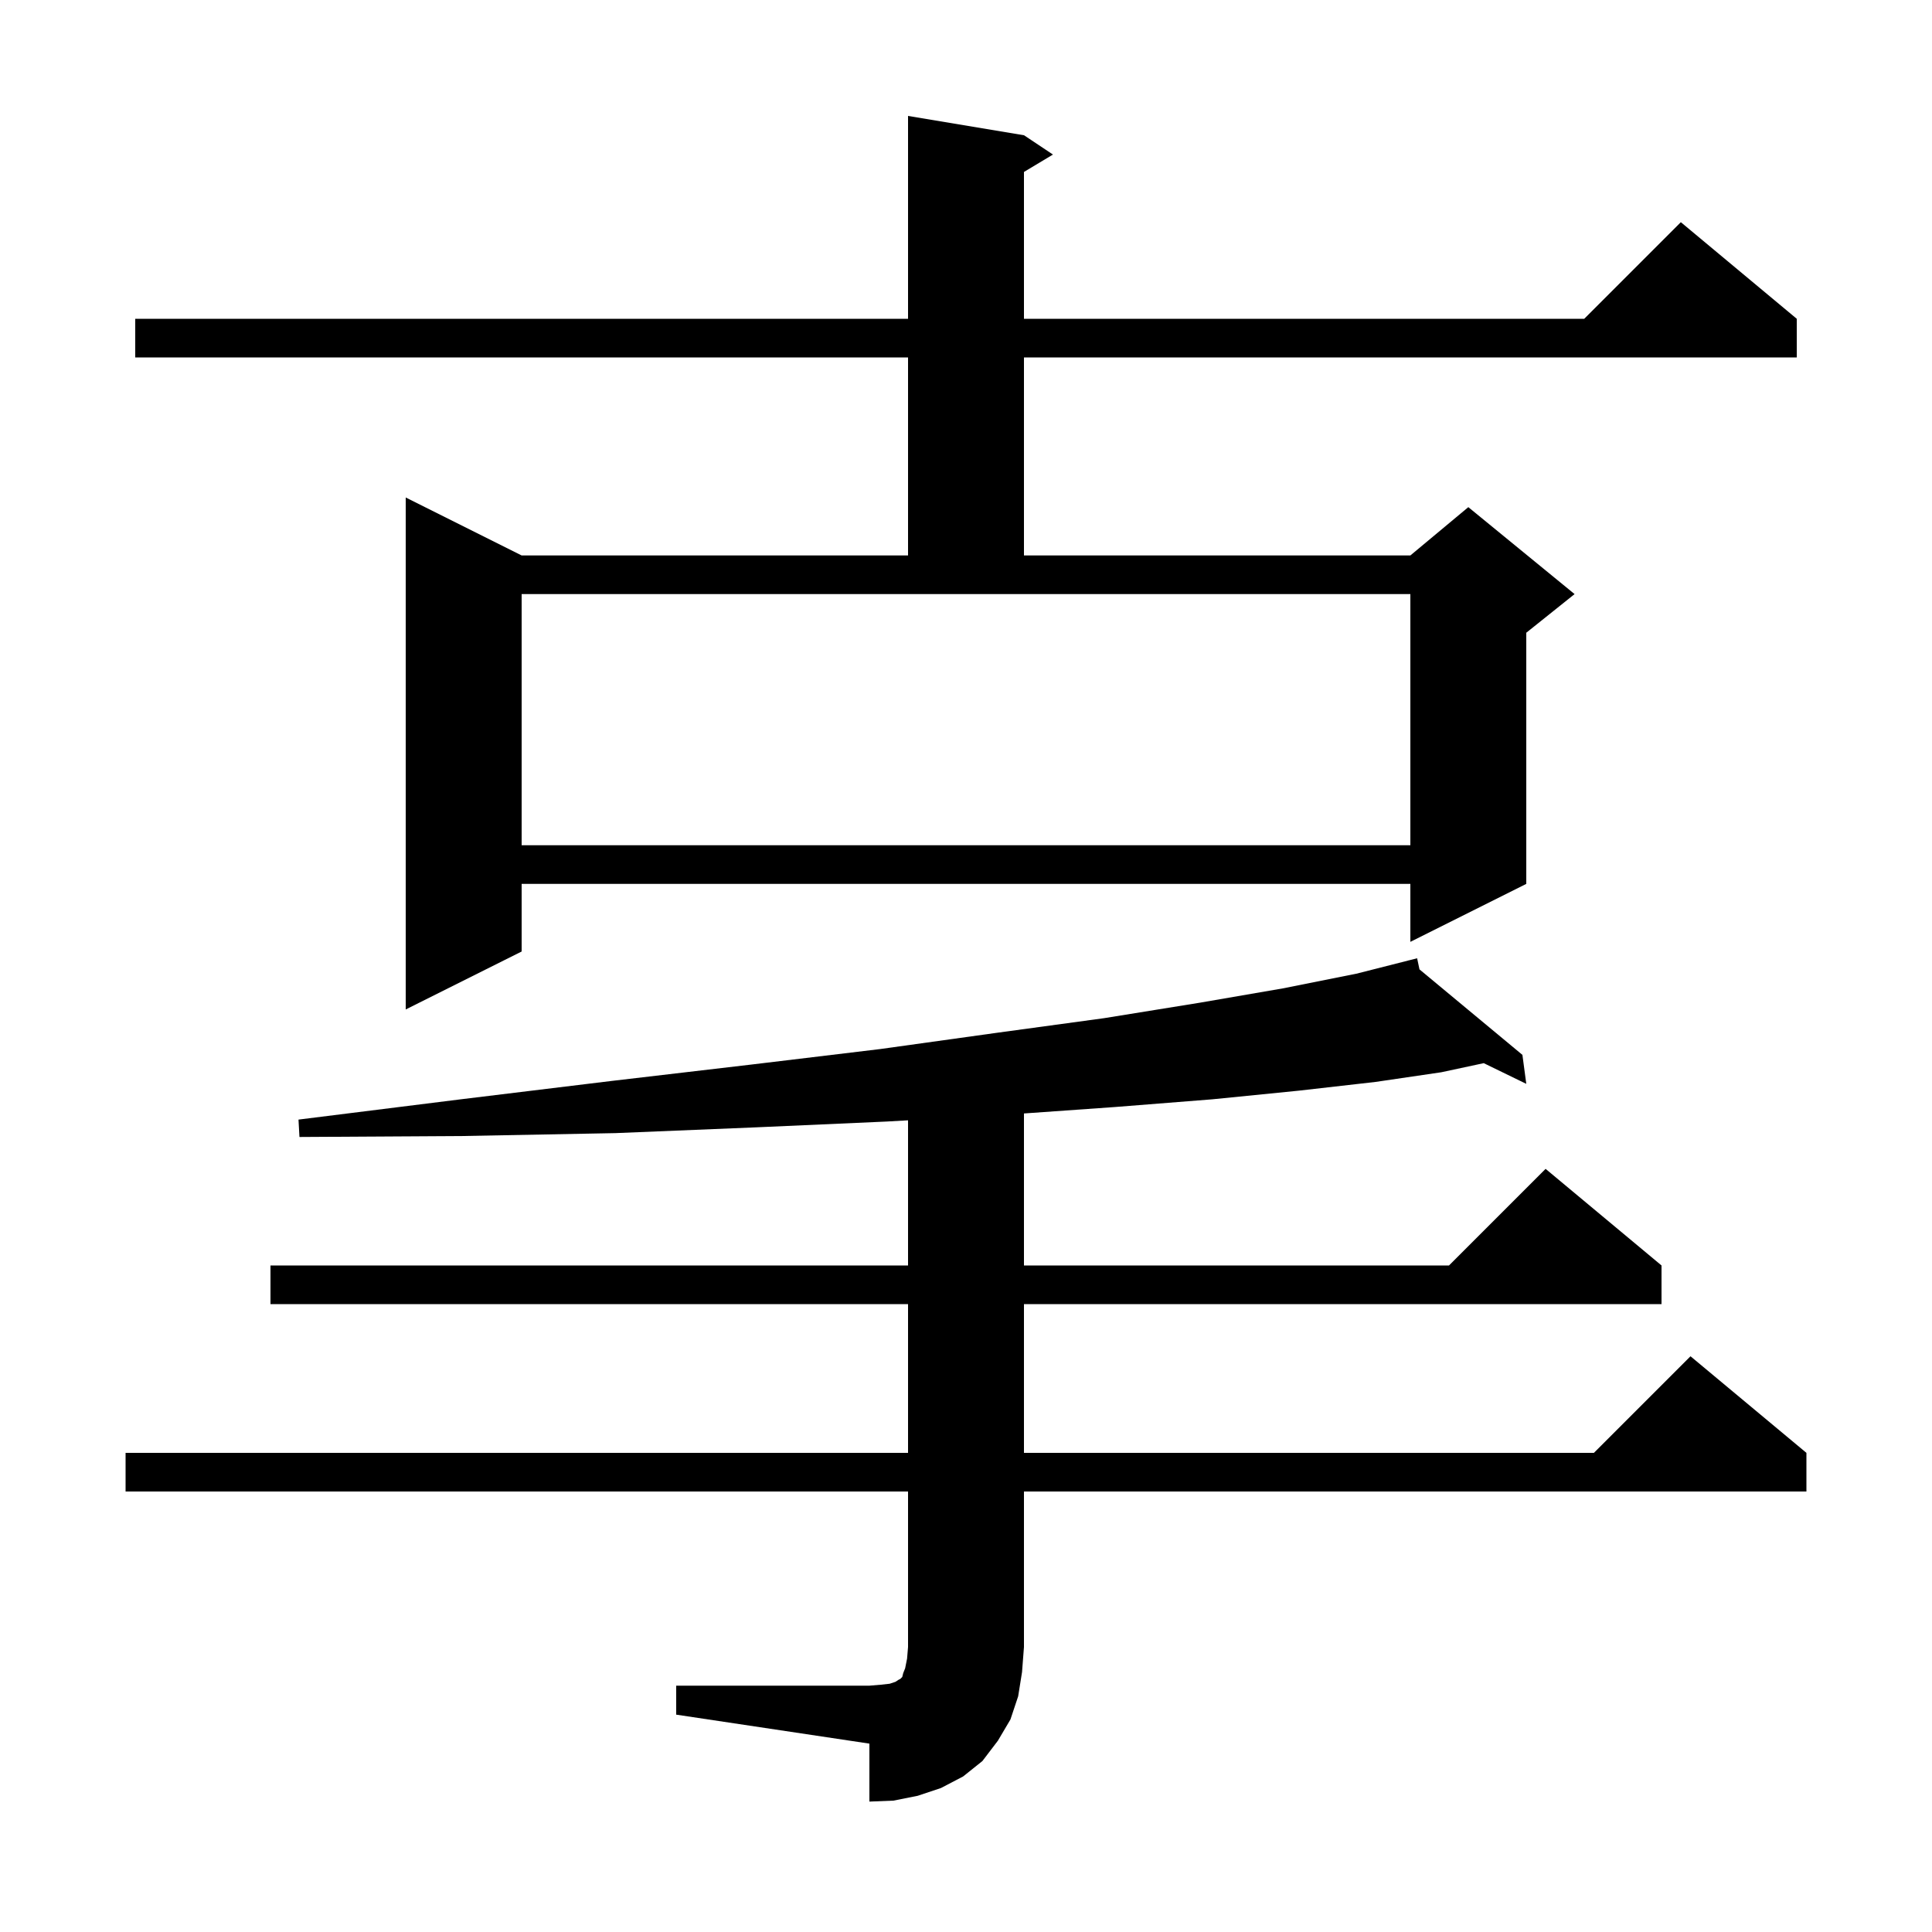 <svg xmlns="http://www.w3.org/2000/svg" xmlns:xlink="http://www.w3.org/1999/xlink" version="1.1" baseProfile="full" viewBox="0 0 200 200" width="200" height="200"><g fill="currentColor"><path d="M 70.0 174.5 L 90.0 174.5 L 91.2 174.4 L 92.1 174.3 L 92.7 174.1 L 93.0 173.9 L 93.2 173.8 L 93.4 173.6 L 93.5 173.2 L 93.7 172.7 L 93.9 171.7 L 94.0 170.5 L 94.0 154.4 L 13.0 154.4 L 13.0 150.4 L 94.0 150.4 L 94.0 135.0 L 28.0 135.0 L 28.0 131.0 L 94.0 131.0 L 94.0 115.975 L 91.8 116.1 L 78.3 116.7 L 63.7 117.3 L 47.9 117.6 L 31.0 117.7 L 30.9 115.9 L 47.7 113.8 L 63.3 111.9 L 77.8 110.2 L 91.1 108.6 L 103.3 106.9 L 114.3 105.4 L 124.2 103.8 L 132.9 102.3 L 140.4 100.8 L 145.808 99.427 L 145.8 99.4 L 145.826 99.422 L 146.7 99.2 L 146.944 100.35 L 157.6 109.2 L 158.0 112.2 L 153.597 110.058 L 149.2 111.0 L 142.4 112.0 L 134.5 112.9 L 125.5 113.8 L 115.4 114.6 L 106.0 115.265 L 106.0 131.0 L 150.0 131.0 L 160.0 121.0 L 172.0 131.0 L 172.0 135.0 L 106.0 135.0 L 106.0 150.4 L 165.0 150.4 L 175.0 140.4 L 187.0 150.4 L 187.0 154.4 L 106.0 154.4 L 106.0 170.5 L 105.8 173.1 L 105.4 175.6 L 104.6 178.0 L 103.3 180.2 L 101.7 182.3 L 99.7 183.9 L 97.4 185.1 L 95.0 185.9 L 92.5 186.4 L 90.0 186.5 L 90.0 180.5 L 70.0 177.5 Z M 106.0 14.0 L 109.0 16.0 L 106.0 17.8 L 106.0 33.0 L 164.0 33.0 L 174.0 23.0 L 186.0 33.0 L 186.0 37.0 L 106.0 37.0 L 106.0 57.5 L 146.0 57.5 L 152.0 52.5 L 163.0 61.5 L 158.0 65.5 L 158.0 91.5 L 146.0 97.5 L 146.0 91.5 L 54.0 91.5 L 54.0 98.5 L 42.0 104.5 L 42.0 51.5 L 54.0 57.5 L 94.0 57.5 L 94.0 37.0 L 14.0 37.0 L 14.0 33.0 L 94.0 33.0 L 94.0 12.0 Z M 54.0 87.5 L 146.0 87.5 L 146.0 61.5 L 54.0 61.5 Z "/></g></svg>